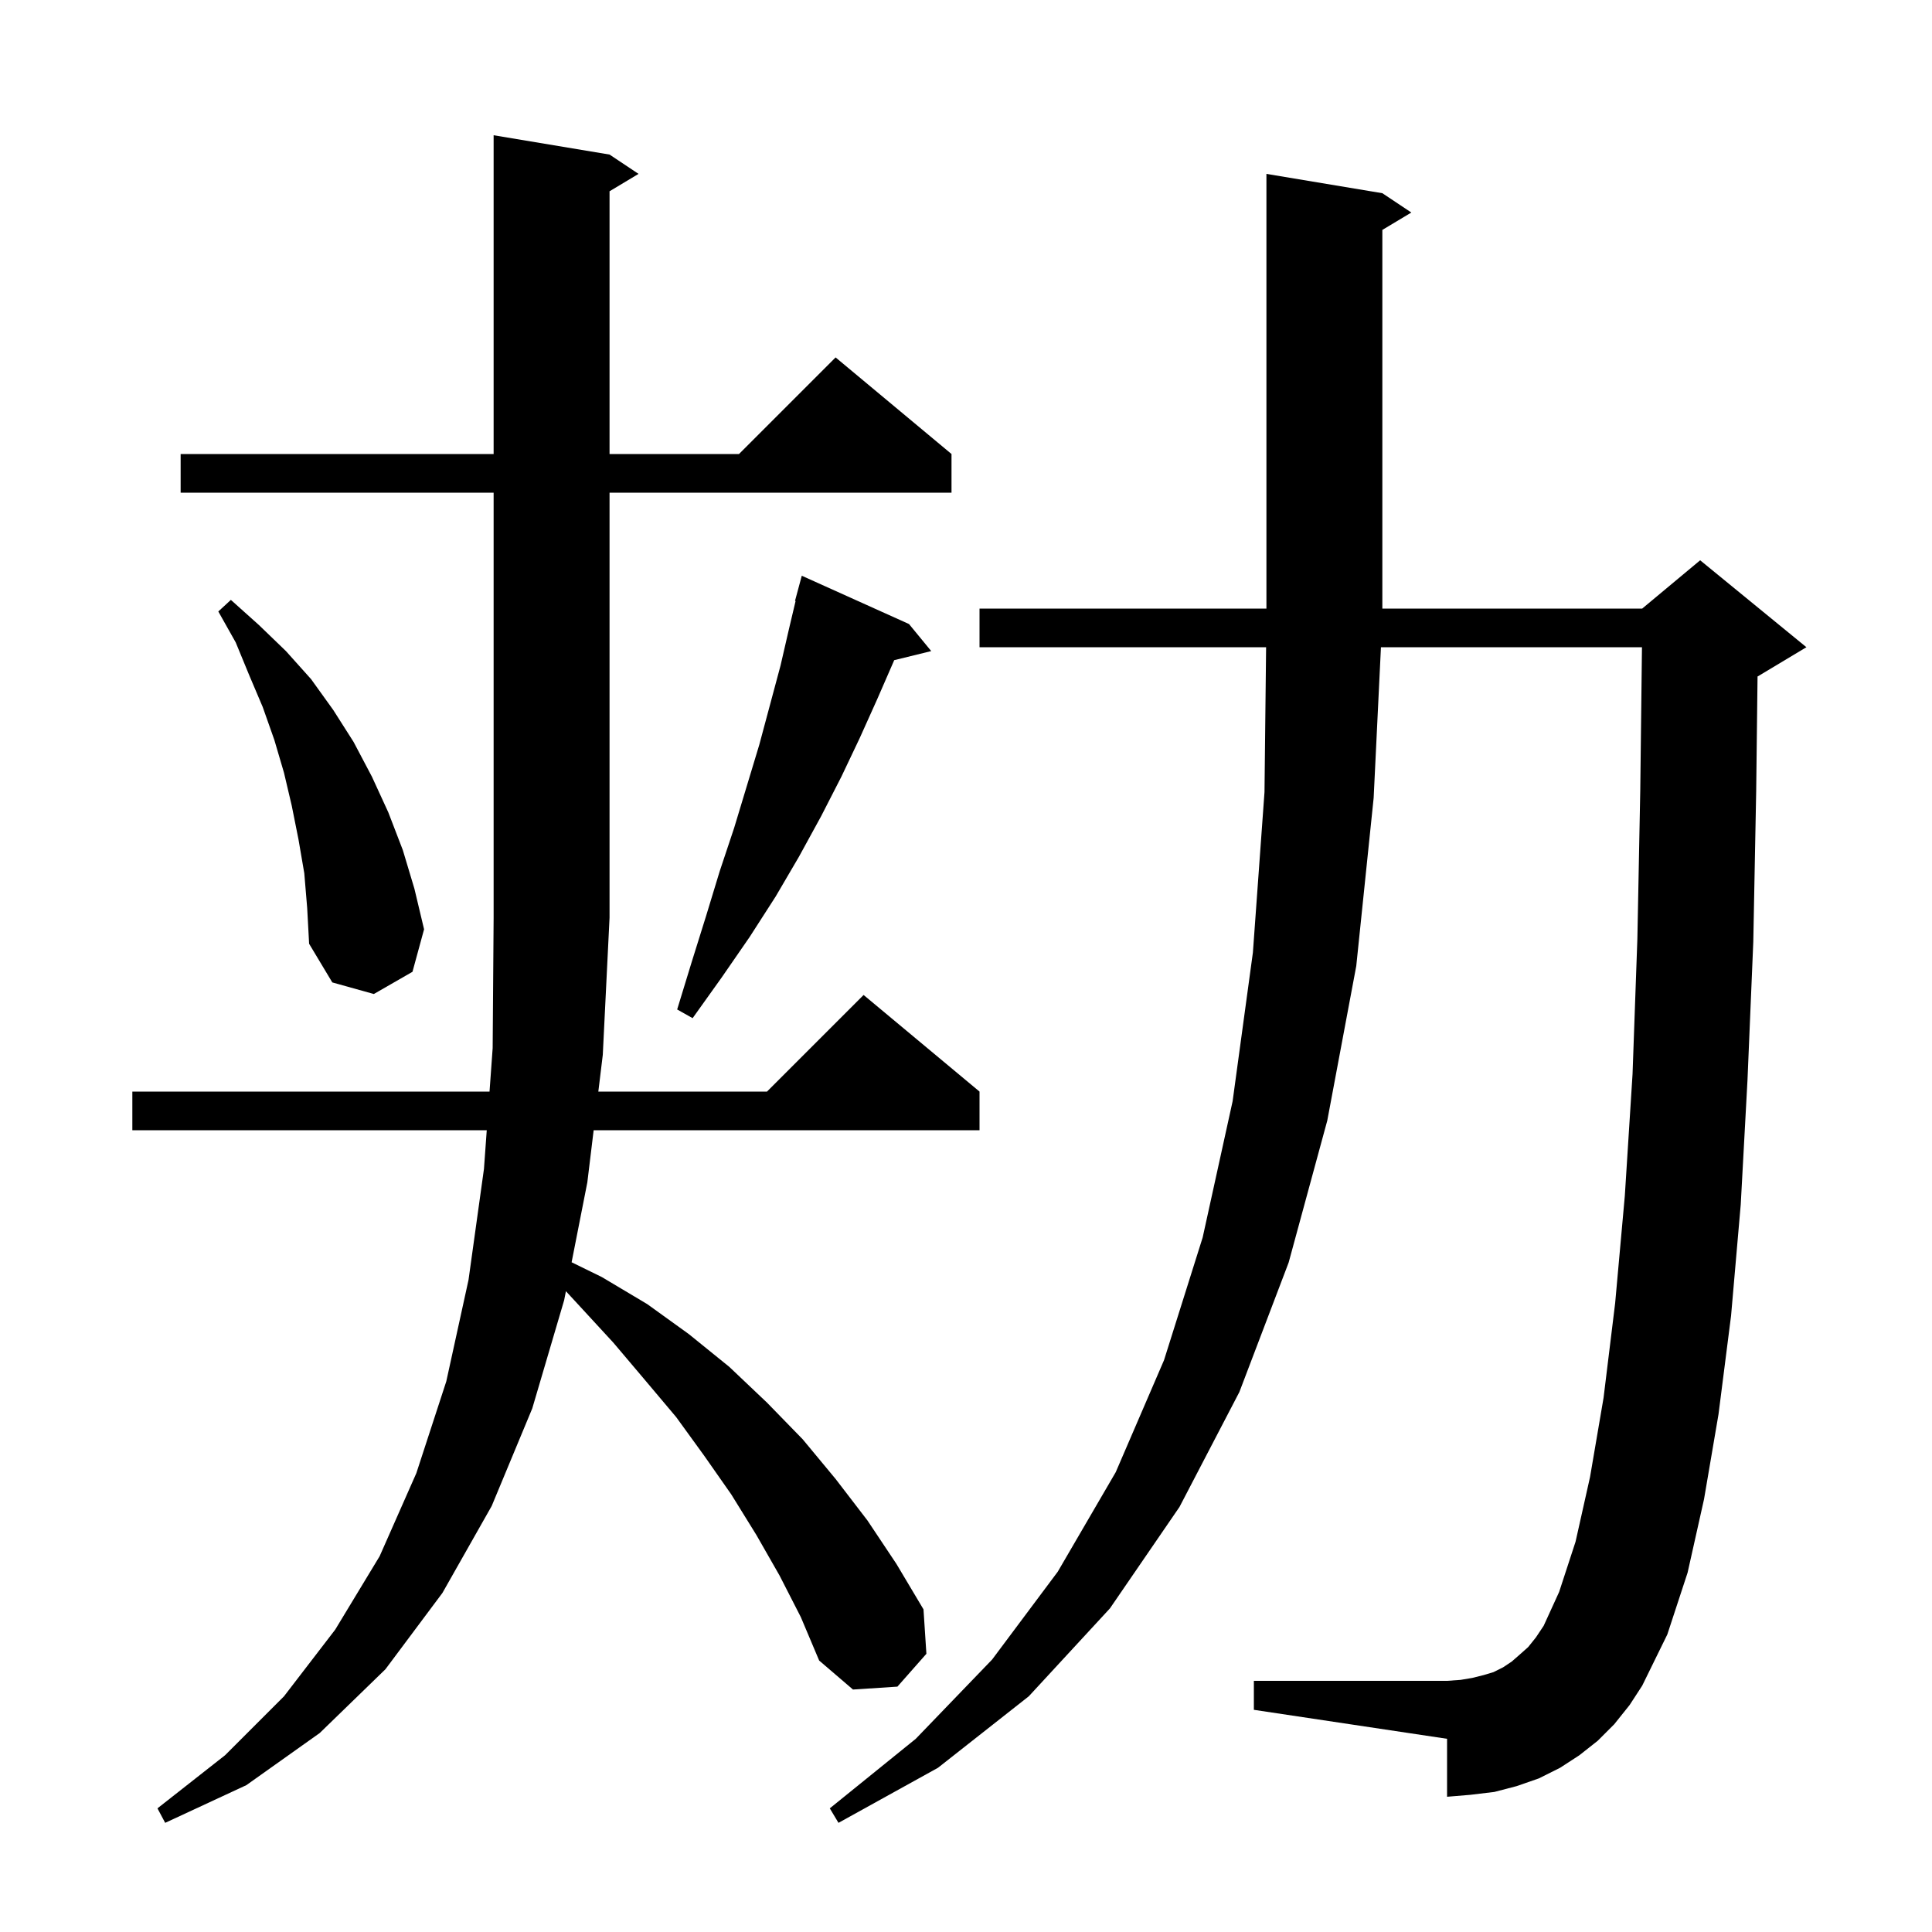 <svg xmlns="http://www.w3.org/2000/svg" xmlns:xlink="http://www.w3.org/1999/xlink" version="1.1" baseProfile="full" viewBox="0 0 200 200" width="200" height="200"><g fill="currentColor"><path d="M 167.1 178.5 L 165.4 180.2 L 163.5 181.7 L 161.5 183.0 L 159.3 184.1 L 157.0 184.9 L 154.7 185.5 L 152.2 185.8 L 149.8 186.0 L 149.8 180.0 L 129.8 177.0 L 129.8 174.0 L 149.8 174.0 L 151.2 173.9 L 152.4 173.7 L 153.6 173.4 L 154.6 173.1 L 155.6 172.6 L 156.5 172.0 L 157.3 171.3 L 158.2 170.5 L 159.0 169.5 L 159.8 168.3 L 161.4 164.8 L 163.1 159.6 L 164.6 152.9 L 166.0 144.7 L 167.2 134.9 L 168.2 123.8 L 169.0 111.2 L 169.5 97.2 L 169.8 81.8 L 169.976 67.0 L 142.955 67.0 L 142.2 82.6 L 140.4 100.0 L 137.4 116.0 L 133.4 130.7 L 128.3 144.1 L 122.1 156.0 L 114.9 166.5 L 106.5 175.6 L 97.1 183.0 L 86.8 188.7 L 85.9 187.2 L 94.8 180.0 L 102.7 171.8 L 109.5 162.7 L 115.5 152.4 L 120.5 140.8 L 124.5 128.1 L 127.6 114.0 L 129.7 98.6 L 130.9 82.0 L 131.067 67.0 L 101.4 67.0 L 101.4 63.0 L 131.1 63.0 L 131.1 18.0 L 143.1 20.0 L 146.1 22.0 L 143.1 23.8 L 143.1 63.0 L 170.0 63.0 L 176.0 58.0 L 187.0 67.0 L 182.0 70.0 L 181.941 70.025 L 181.8 81.9 L 181.5 97.5 L 180.9 111.8 L 180.2 124.7 L 179.2 136.2 L 177.9 146.4 L 176.4 155.2 L 174.7 162.8 L 172.6 169.2 L 170.0 174.5 L 168.7 176.5 Z M 80.7 163.1 L 78.3 158.9 L 75.7 154.7 L 72.9 150.7 L 70.0 146.7 L 66.8 142.9 L 63.5 139.0 L 60.0 135.2 L 58.584 133.666 L 58.4 134.6 L 55.1 145.8 L 50.9 155.9 L 45.8 164.9 L 39.9 172.8 L 33.1 179.4 L 25.5 184.8 L 17.1 188.7 L 16.3 187.2 L 23.3 181.7 L 29.4 175.6 L 34.7 168.7 L 39.3 161.1 L 43.1 152.5 L 46.2 143.0 L 48.5 132.5 L 50.1 121.0 L 50.388 117.0 L 13.7 117.0 L 13.7 113.0 L 50.676 113.0 L 51.0 108.5 L 51.1 95.0 L 51.1 51.0 L 18.7 51.0 L 18.7 47.0 L 51.1 47.0 L 51.1 14.0 L 63.1 16.0 L 66.1 18.0 L 63.1 19.8 L 63.1 47.0 L 76.5 47.0 L 86.5 37.0 L 98.5 47.0 L 98.5 51.0 L 63.1 51.0 L 63.1 95.0 L 62.4 109.2 L 61.939 113.0 L 79.4 113.0 L 89.4 103.0 L 101.4 113.0 L 101.4 117.0 L 61.455 117.0 L 60.8 122.4 L 59.173 130.669 L 62.3 132.2 L 67.0 135.0 L 71.3 138.1 L 75.5 141.5 L 79.4 145.2 L 83.1 149.0 L 86.5 153.1 L 89.8 157.4 L 92.8 161.9 L 95.6 166.6 L 95.9 171.2 L 92.9 174.6 L 88.3 174.9 L 84.8 171.9 L 82.9 167.4 Z M 94.1 64.6 L 96.4 67.4 L 92.565 68.342 L 92.5 68.5 L 90.8 72.4 L 89.0 76.4 L 87.1 80.4 L 85.0 84.5 L 82.7 88.7 L 80.3 92.8 L 77.6 97.0 L 74.7 101.2 L 71.7 105.4 L 70.1 104.5 L 71.6 99.6 L 73.1 94.8 L 74.5 90.2 L 76.0 85.7 L 78.6 77.1 L 80.8 68.9 L 81.7 65.0 L 82.36 62.212 L 82.3 62.2 L 83.0 59.6 Z M 31.5 90.4 L 30.9 86.9 L 30.2 83.4 L 29.4 80.0 L 28.4 76.6 L 27.2 73.2 L 25.8 69.9 L 24.4 66.5 L 22.6 63.3 L 23.9 62.1 L 26.8 64.7 L 29.6 67.4 L 32.2 70.3 L 34.5 73.5 L 36.6 76.8 L 38.5 80.4 L 40.2 84.1 L 41.7 88.0 L 42.9 92.0 L 43.9 96.2 L 42.7 100.6 L 38.7 102.9 L 34.4 101.7 L 32.0 97.7 L 31.8 94.0 Z "/></g></svg>
